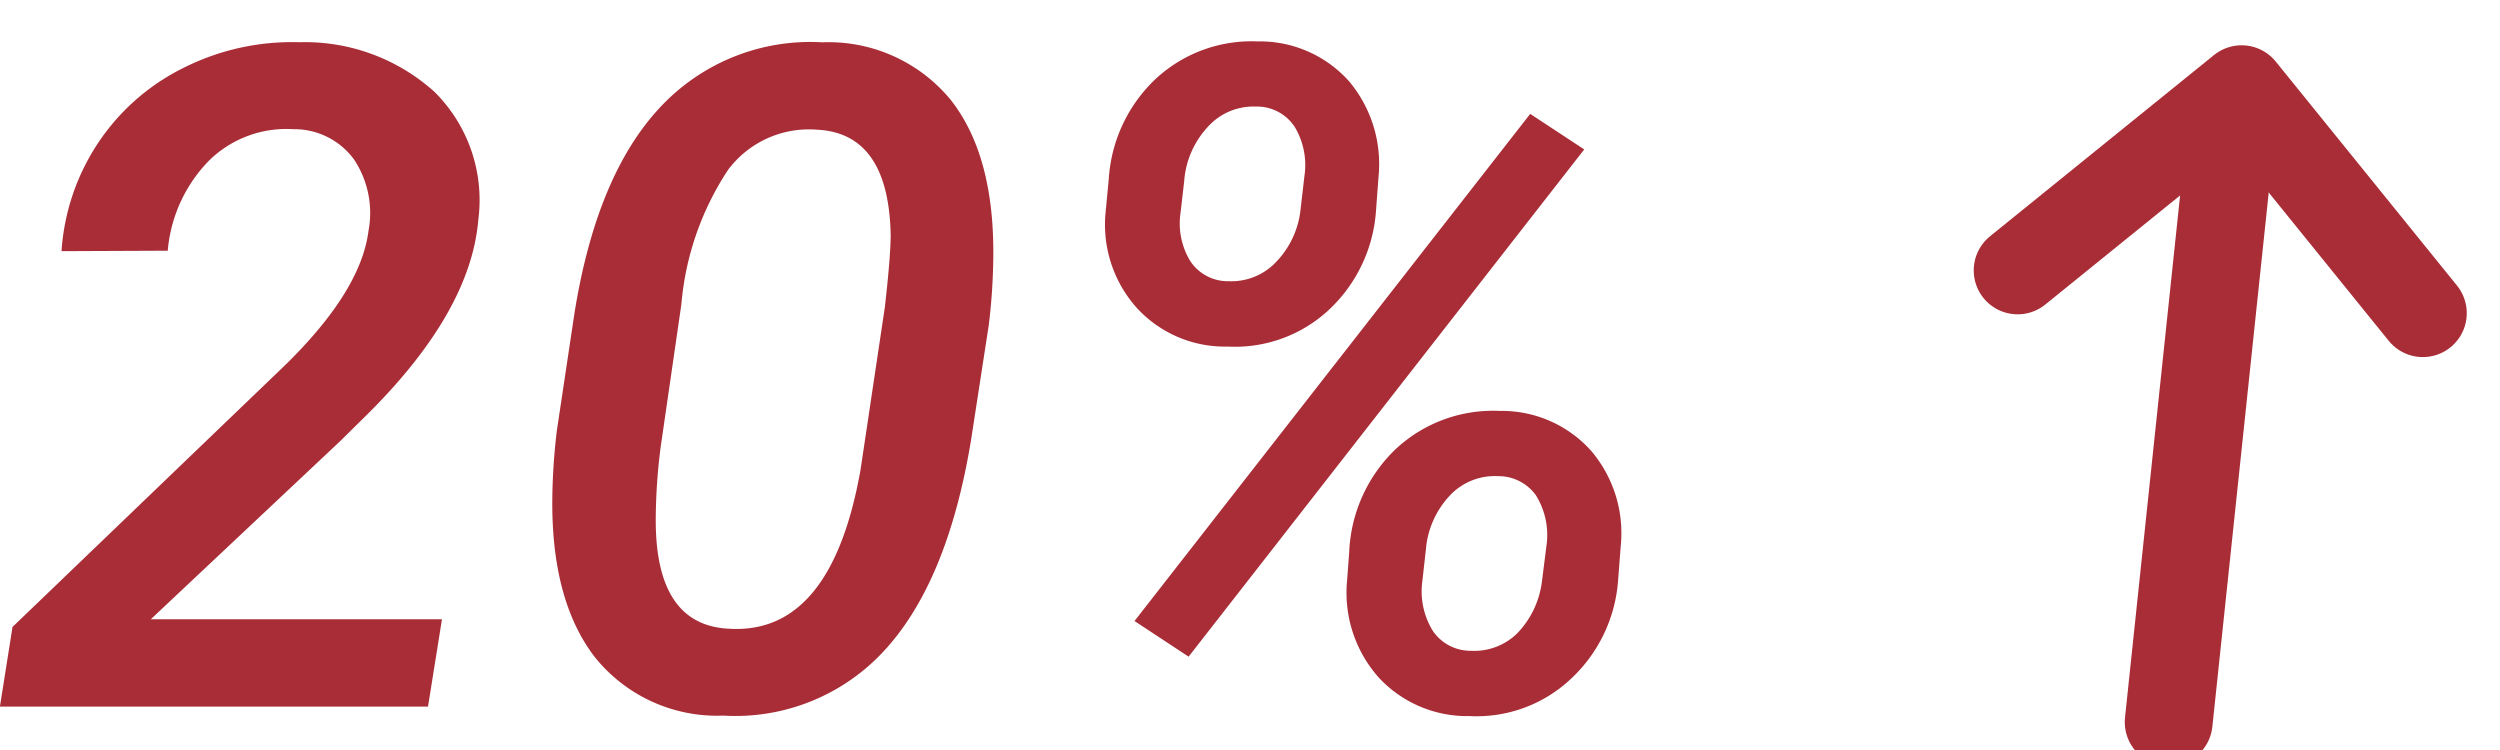 <svg xmlns="http://www.w3.org/2000/svg" viewBox="0 0 113.917 34.192">
  <defs>
    <style>
      .cls-1 {
        fill: #a92d37;
      }

      .cls-2, .cls-3 {
        fill: none;
        stroke: #a92d37;
        stroke-linecap: round;
        stroke-width: 4px;
      }

      .cls-3 {
        stroke-linejoin: round;
      }
    </style>
  </defs>
  <g id="Group_2220" data-name="Group 2220" transform="translate(-681.804 -1127.802)">
    <path id="Path_15806" data-name="Path 15806" class="cls-1" d="M-18.693,0H-38.2l.574-3.63,12.407-11.915q3.466-3.384,3.814-6.132a4.4,4.4,0,0,0-.656-3.25,3.367,3.367,0,0,0-2.769-1.384,5.027,5.027,0,0,0-3.835,1.425,6.673,6.673,0,0,0-1.887,4.112l-4.84.021A10.089,10.089,0,0,1-33.715-25.7a9.982,9.982,0,0,1,3.9-3.415,11.01,11.01,0,0,1,5.26-1.159A8.814,8.814,0,0,1-18.4-28.014a6.941,6.941,0,0,1,2,5.824q-.349,4.184-5.024,8.839L-22.692-12.1l-8.634,8.121h13.269ZM-5.24.41A7.139,7.139,0,0,1-11.1-2.266q-1.989-2.594-1.928-7.27a28.288,28.288,0,0,1,.205-3.035l.8-5.332q1-6.275,3.876-9.372A9.355,9.355,0,0,1-.728-30.27a7.209,7.209,0,0,1,5.855,2.625q2,2.543,1.938,7.219a27.819,27.819,0,0,1-.205,3.035L6.06-12.2Q5.014-5.783,2.174-2.635A9.217,9.217,0,0,1-5.24.41Zm7.362-18.6q.267-2.338.267-3.322-.1-4.635-3.384-4.778a4.6,4.6,0,0,0-4.02,1.825,13.11,13.11,0,0,0-2.133,6.132l-.943,6.5A26.7,26.7,0,0,0-8.316-8.49q0,4.8,3.363,4.942,4.635.267,5.968-7.239ZM19.1-30.311a5.453,5.453,0,0,1,4.184,1.825,5.872,5.872,0,0,1,1.333,4.368L24.5-22.538a6.82,6.82,0,0,1-2.2,4.512,6.288,6.288,0,0,1-4.563,1.62,5.441,5.441,0,0,1-4.153-1.784,5.688,5.688,0,0,1-1.4-4.348l.144-1.518a6.86,6.86,0,0,1,2.143-4.553A6.418,6.418,0,0,1,19.1-30.311ZM15.6-22.518a3.3,3.3,0,0,0,.431,2.2,2.042,2.042,0,0,0,1.764.933,2.791,2.791,0,0,0,2.133-.851,4.054,4.054,0,0,0,1.128-2.328l.185-1.6a3.381,3.381,0,0,0-.431-2.235,2.054,2.054,0,0,0-1.784-.943,2.792,2.792,0,0,0-2.174.913,4.063,4.063,0,0,0-1.087,2.471Zm14.54,9.044a5.462,5.462,0,0,1,4.173,1.825,5.787,5.787,0,0,1,1.343,4.327l-.123,1.6a6.8,6.8,0,0,1-2.194,4.5A6.261,6.261,0,0,1,28.762.431,5.491,5.491,0,0,1,24.64-1.312a5.813,5.813,0,0,1-1.456-4.409l.1-1.333a6.884,6.884,0,0,1,2.123-4.686A6.508,6.508,0,0,1,30.136-13.474Zm-3.527,7.78a3.417,3.417,0,0,0,.492,2.26,2.072,2.072,0,0,0,1.723.89,2.788,2.788,0,0,0,2.123-.808,4.131,4.131,0,0,0,1.118-2.383l.205-1.616a3.419,3.419,0,0,0-.492-2.291,2.1,2.1,0,0,0-1.723-.859,2.8,2.8,0,0,0-2.215.91,4.065,4.065,0,0,0-1.066,2.424ZM15.965-2.276,13.5-3.9,31.531-27.009l2.461,1.62Z" transform="translate(720 1160)"/>
    <g id="Group_2217" data-name="Group 2217" transform="matrix(0.995, 0.105, -0.105, 0.995, 355.824, -233.779)">
      <line id="Line_235" data-name="Line 235" class="cls-2" y2="27.5" transform="translate(568.5 1314)"/>
      <path id="Path_15424" data-name="Path 15424" class="cls-3" d="M-4146.54-5817.236l9.278-9.278,9.279,9.278" transform="translate(4706.04 7139)"/>
    </g>
  </g>
</svg>

